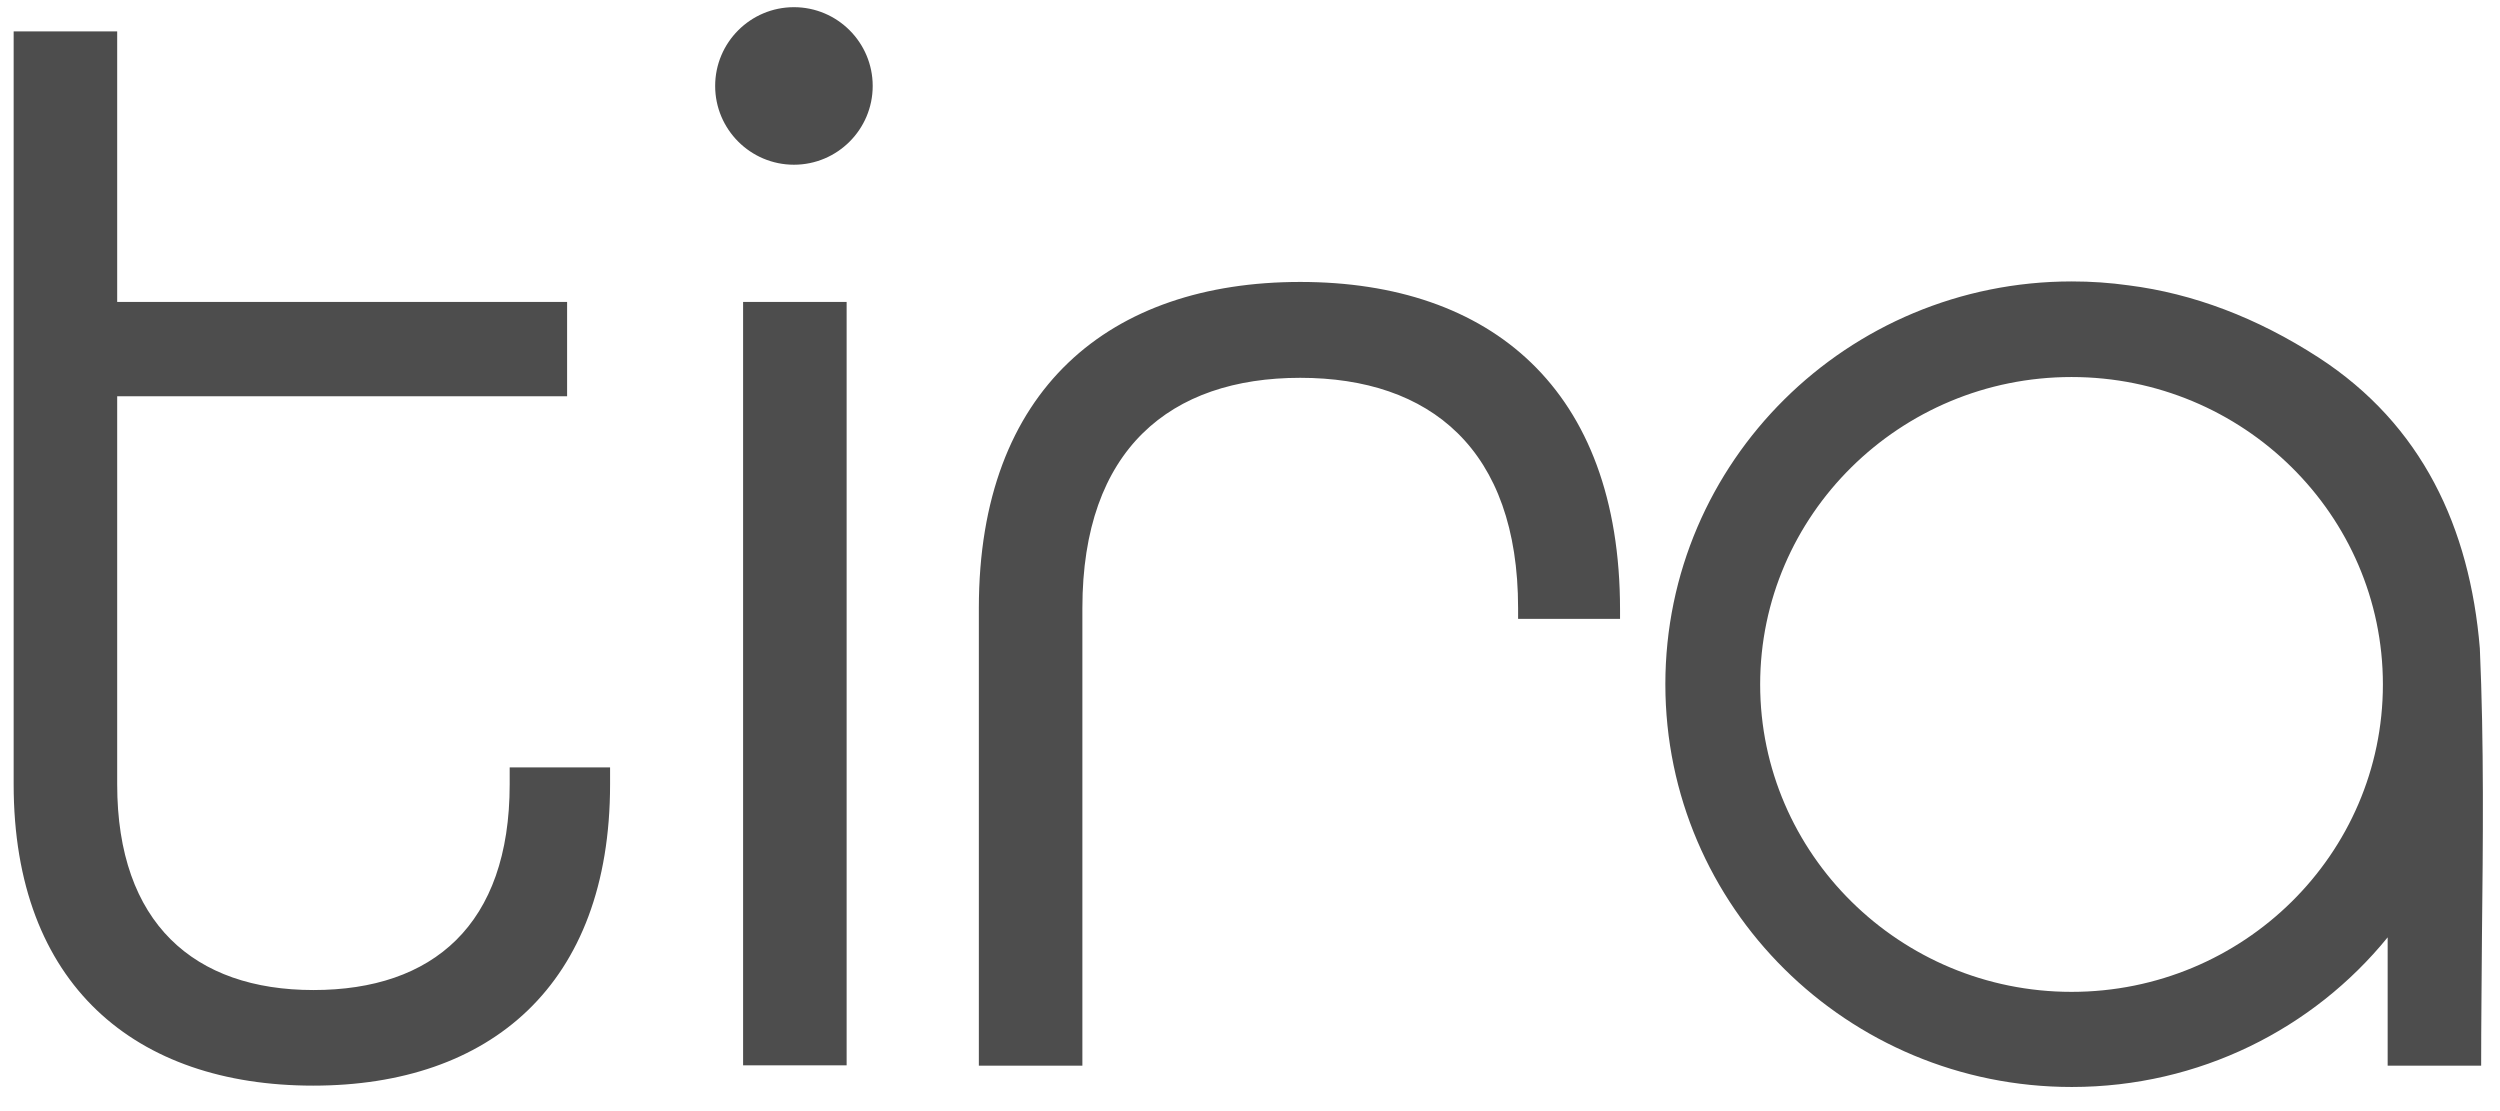 <svg width="63" height="28" viewBox="0 0 63 28" fill="none" xmlns="http://www.w3.org/2000/svg">
<path fill-rule="evenodd" clip-rule="evenodd" d="M21.992 2.166C21.992 3.261 21.102 4.151 20.007 4.151C18.912 4.151 18.022 3.261 18.022 2.166C18.022 1.071 18.912 0.181 20.007 0.181C21.102 0.181 21.992 1.071 21.992 2.166ZM0.344 19.758V0.792H2.953V7.609H14.291V9.986H2.953V19.764C2.953 23.269 4.898 24.949 7.899 24.949C10.899 24.949 12.844 23.316 12.844 19.764V19.339H15.374V19.764C15.374 24.829 12.34 27.358 7.892 27.358C3.418 27.358 0.344 24.823 0.344 19.764L0.344 19.758ZM62.492 16.339C62.24 13.298 61.038 10.703 58.429 9.01C56.87 8.001 55.263 7.397 53.643 7.191C53.172 7.125 52.694 7.092 52.209 7.092C46.554 7.092 41.967 11.632 41.967 17.242C41.967 22.851 46.554 27.392 52.209 27.392C55.422 27.392 58.297 25.924 60.169 23.621V26.854H62.525C62.525 25.772 62.539 24.69 62.545 23.614C62.572 21.171 62.598 18.755 62.492 16.339ZM52.203 24.995C47.881 24.995 44.356 21.517 44.356 17.248C44.356 12.98 47.875 9.501 52.203 9.501C56.531 9.501 60.049 12.98 60.049 17.248C60.049 21.523 56.531 24.995 52.203 24.995ZM21.335 7.609H18.726V26.847H21.335V7.609ZM24.667 15.323C24.667 9.793 27.98 7.105 32.766 7.105C37.552 7.105 40.825 9.793 40.825 15.363V15.595H38.256V15.323C38.256 11.314 36.032 9.521 32.766 9.521C29.5 9.521 27.276 11.314 27.276 15.323V26.854H24.667V15.316V15.323Z" fill="#4D4D4D"/>
</svg>
